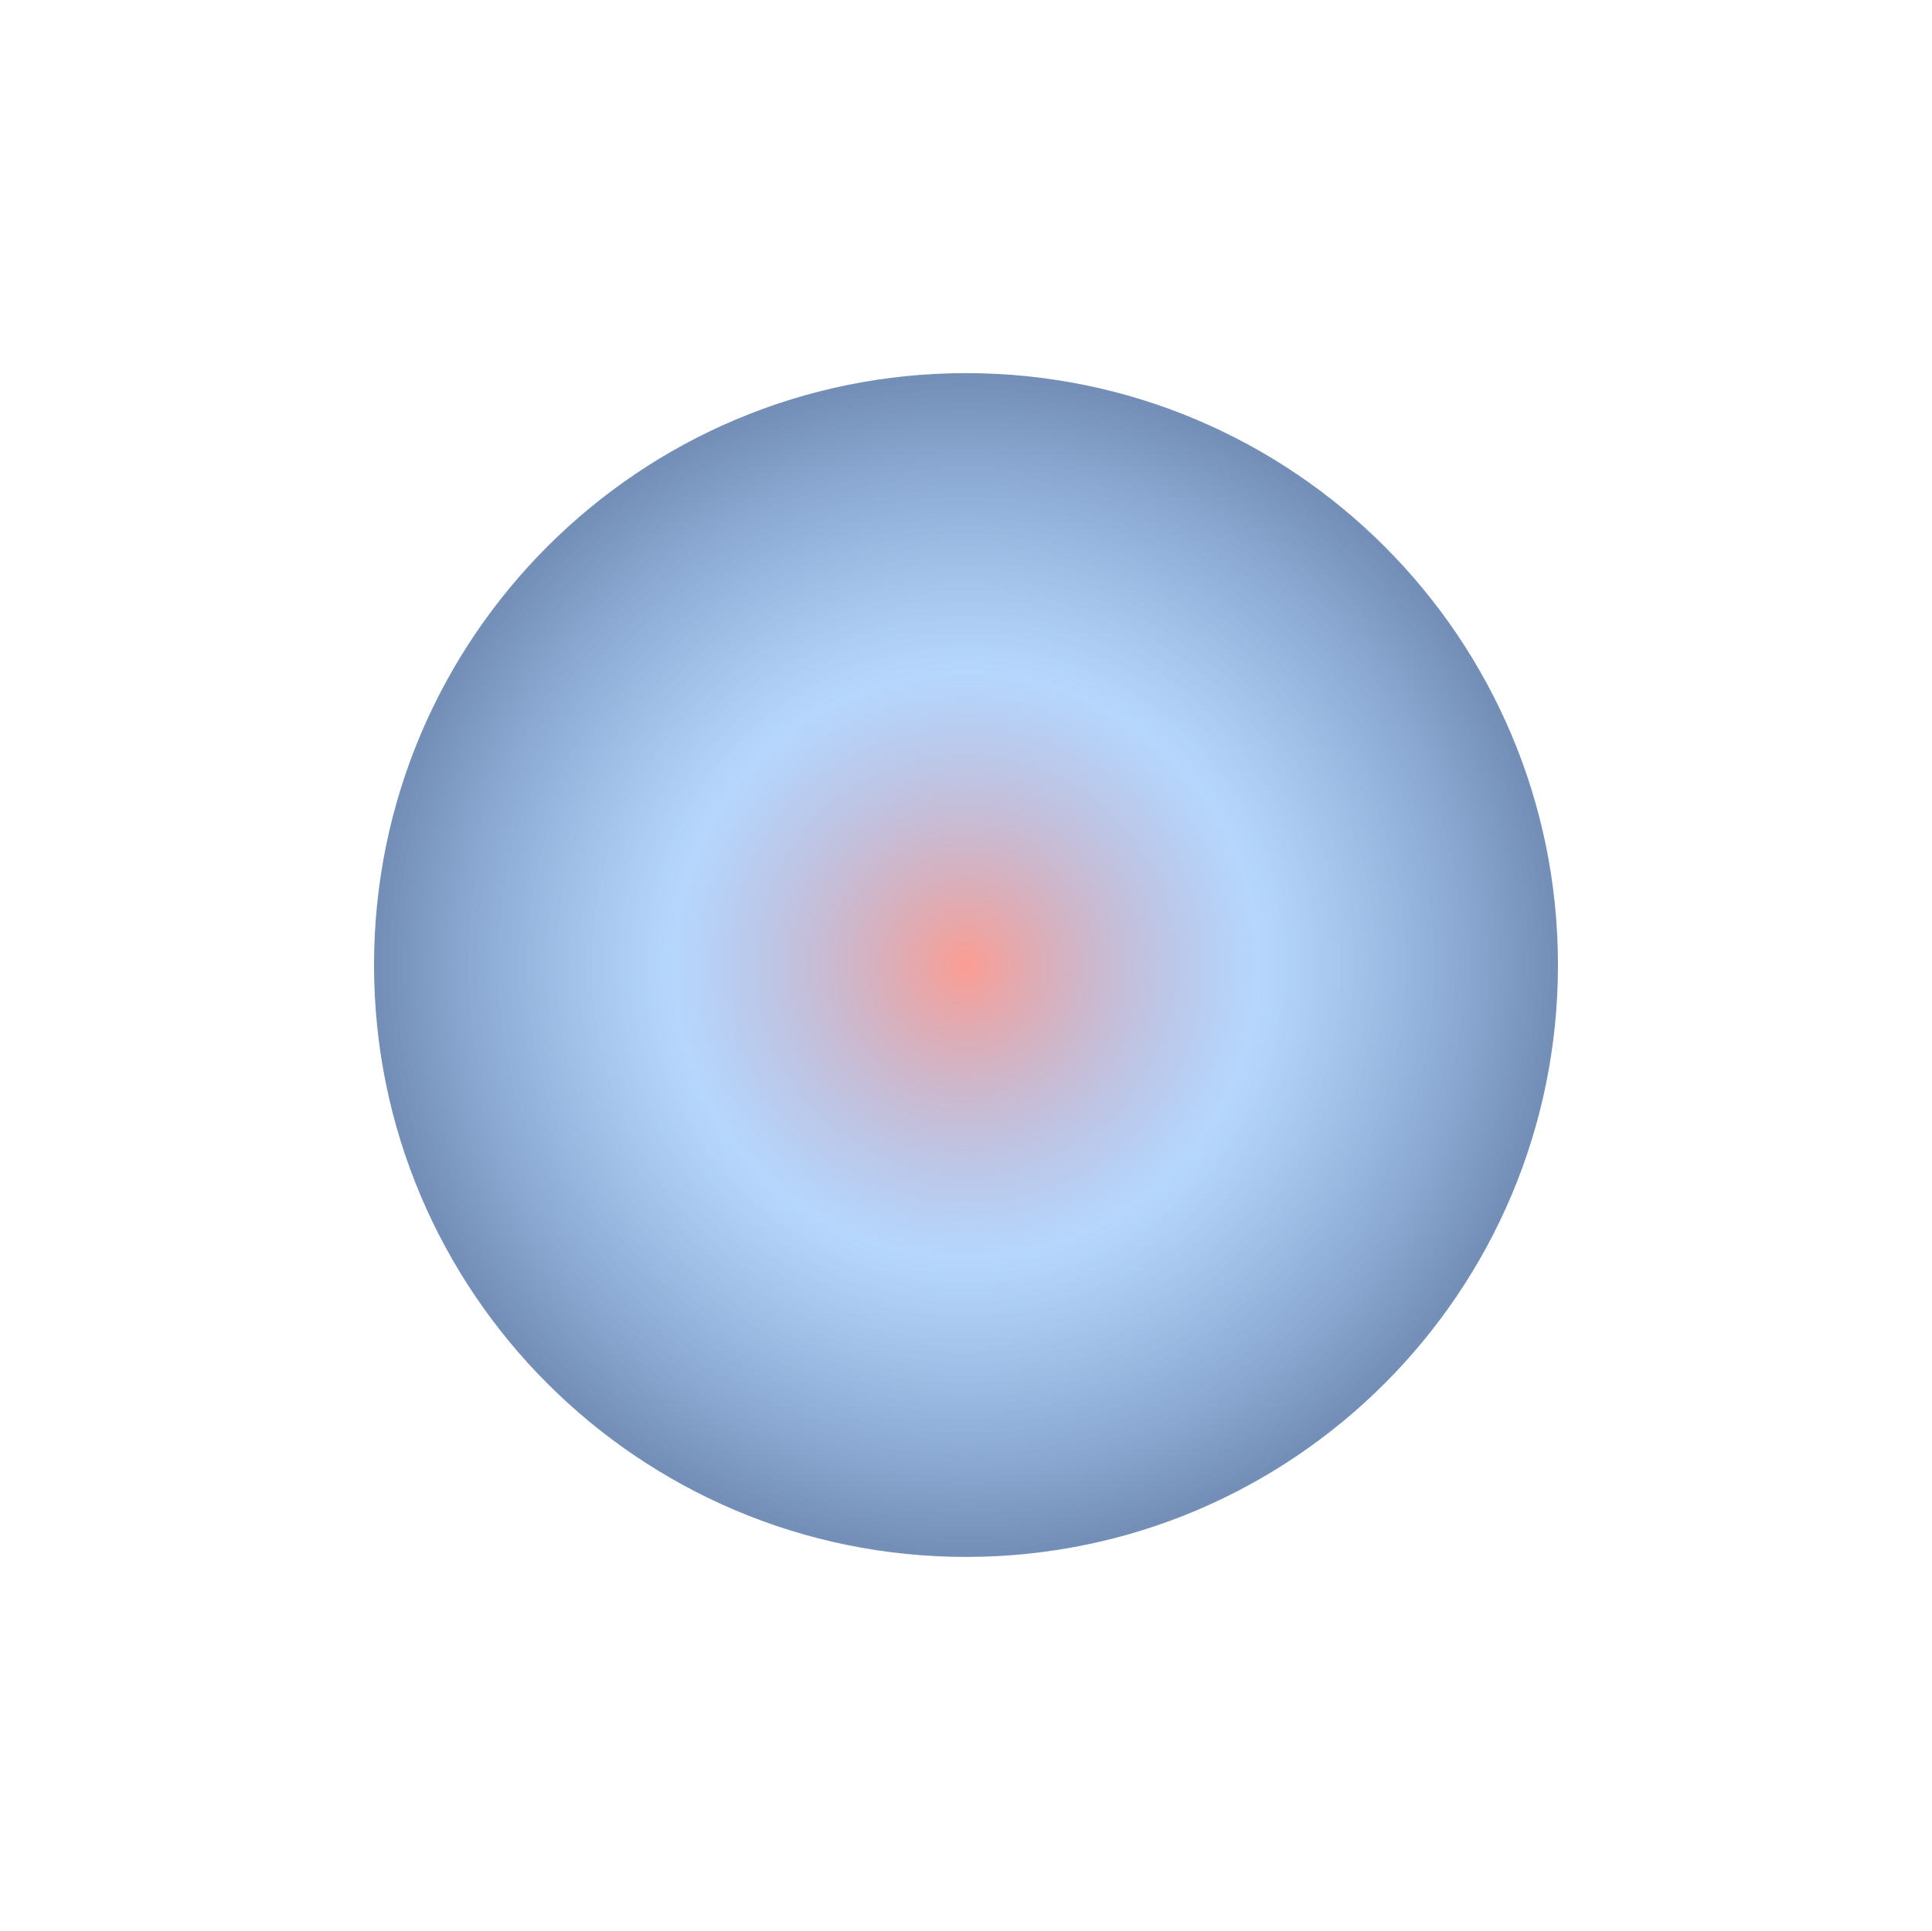 <svg width="2064" height="2063" viewBox="0 0 2064 2063" fill="none" xmlns="http://www.w3.org/2000/svg">
<g filter="url(#filter0_f_7970_3475)">
<path d="M1032 1663.49C1381.27 1663.49 1664.41 1380.35 1664.41 1031.08C1664.41 681.805 1381.27 398.664 1032 398.664C682.728 398.664 399.587 681.805 399.587 1031.08C399.587 1380.35 682.728 1663.49 1032 1663.49Z" fill="url(#paint0_radial_7970_3475)"/>
</g>
<defs>
<filter id="filter0_f_7970_3475" x="159.587" y="158.664" width="1744.83" height="1744.83" filterUnits="userSpaceOnUse" color-interpolation-filters="sRGB">
<feFlood flood-opacity="0" result="BackgroundImageFix"/>
<feBlend mode="normal" in="SourceGraphic" in2="BackgroundImageFix" result="shape"/>
<feGaussianBlur stdDeviation="120" result="effect1_foregroundBlur_7970_3475"/>
</filter>
<radialGradient id="paint0_radial_7970_3475" cx="0" cy="0" r="1" gradientUnits="userSpaceOnUse" gradientTransform="translate(1032 1031.08) rotate(90) scale(632.413)">
<stop stop-color="#FA8072" stop-opacity="0.77"/>
<stop offset="0.5" stop-color="#4497FA" stop-opacity="0.39"/>
<stop offset="1" stop-color="#00327C" stop-opacity="0.55"/>
</radialGradient>
</defs>
</svg>
